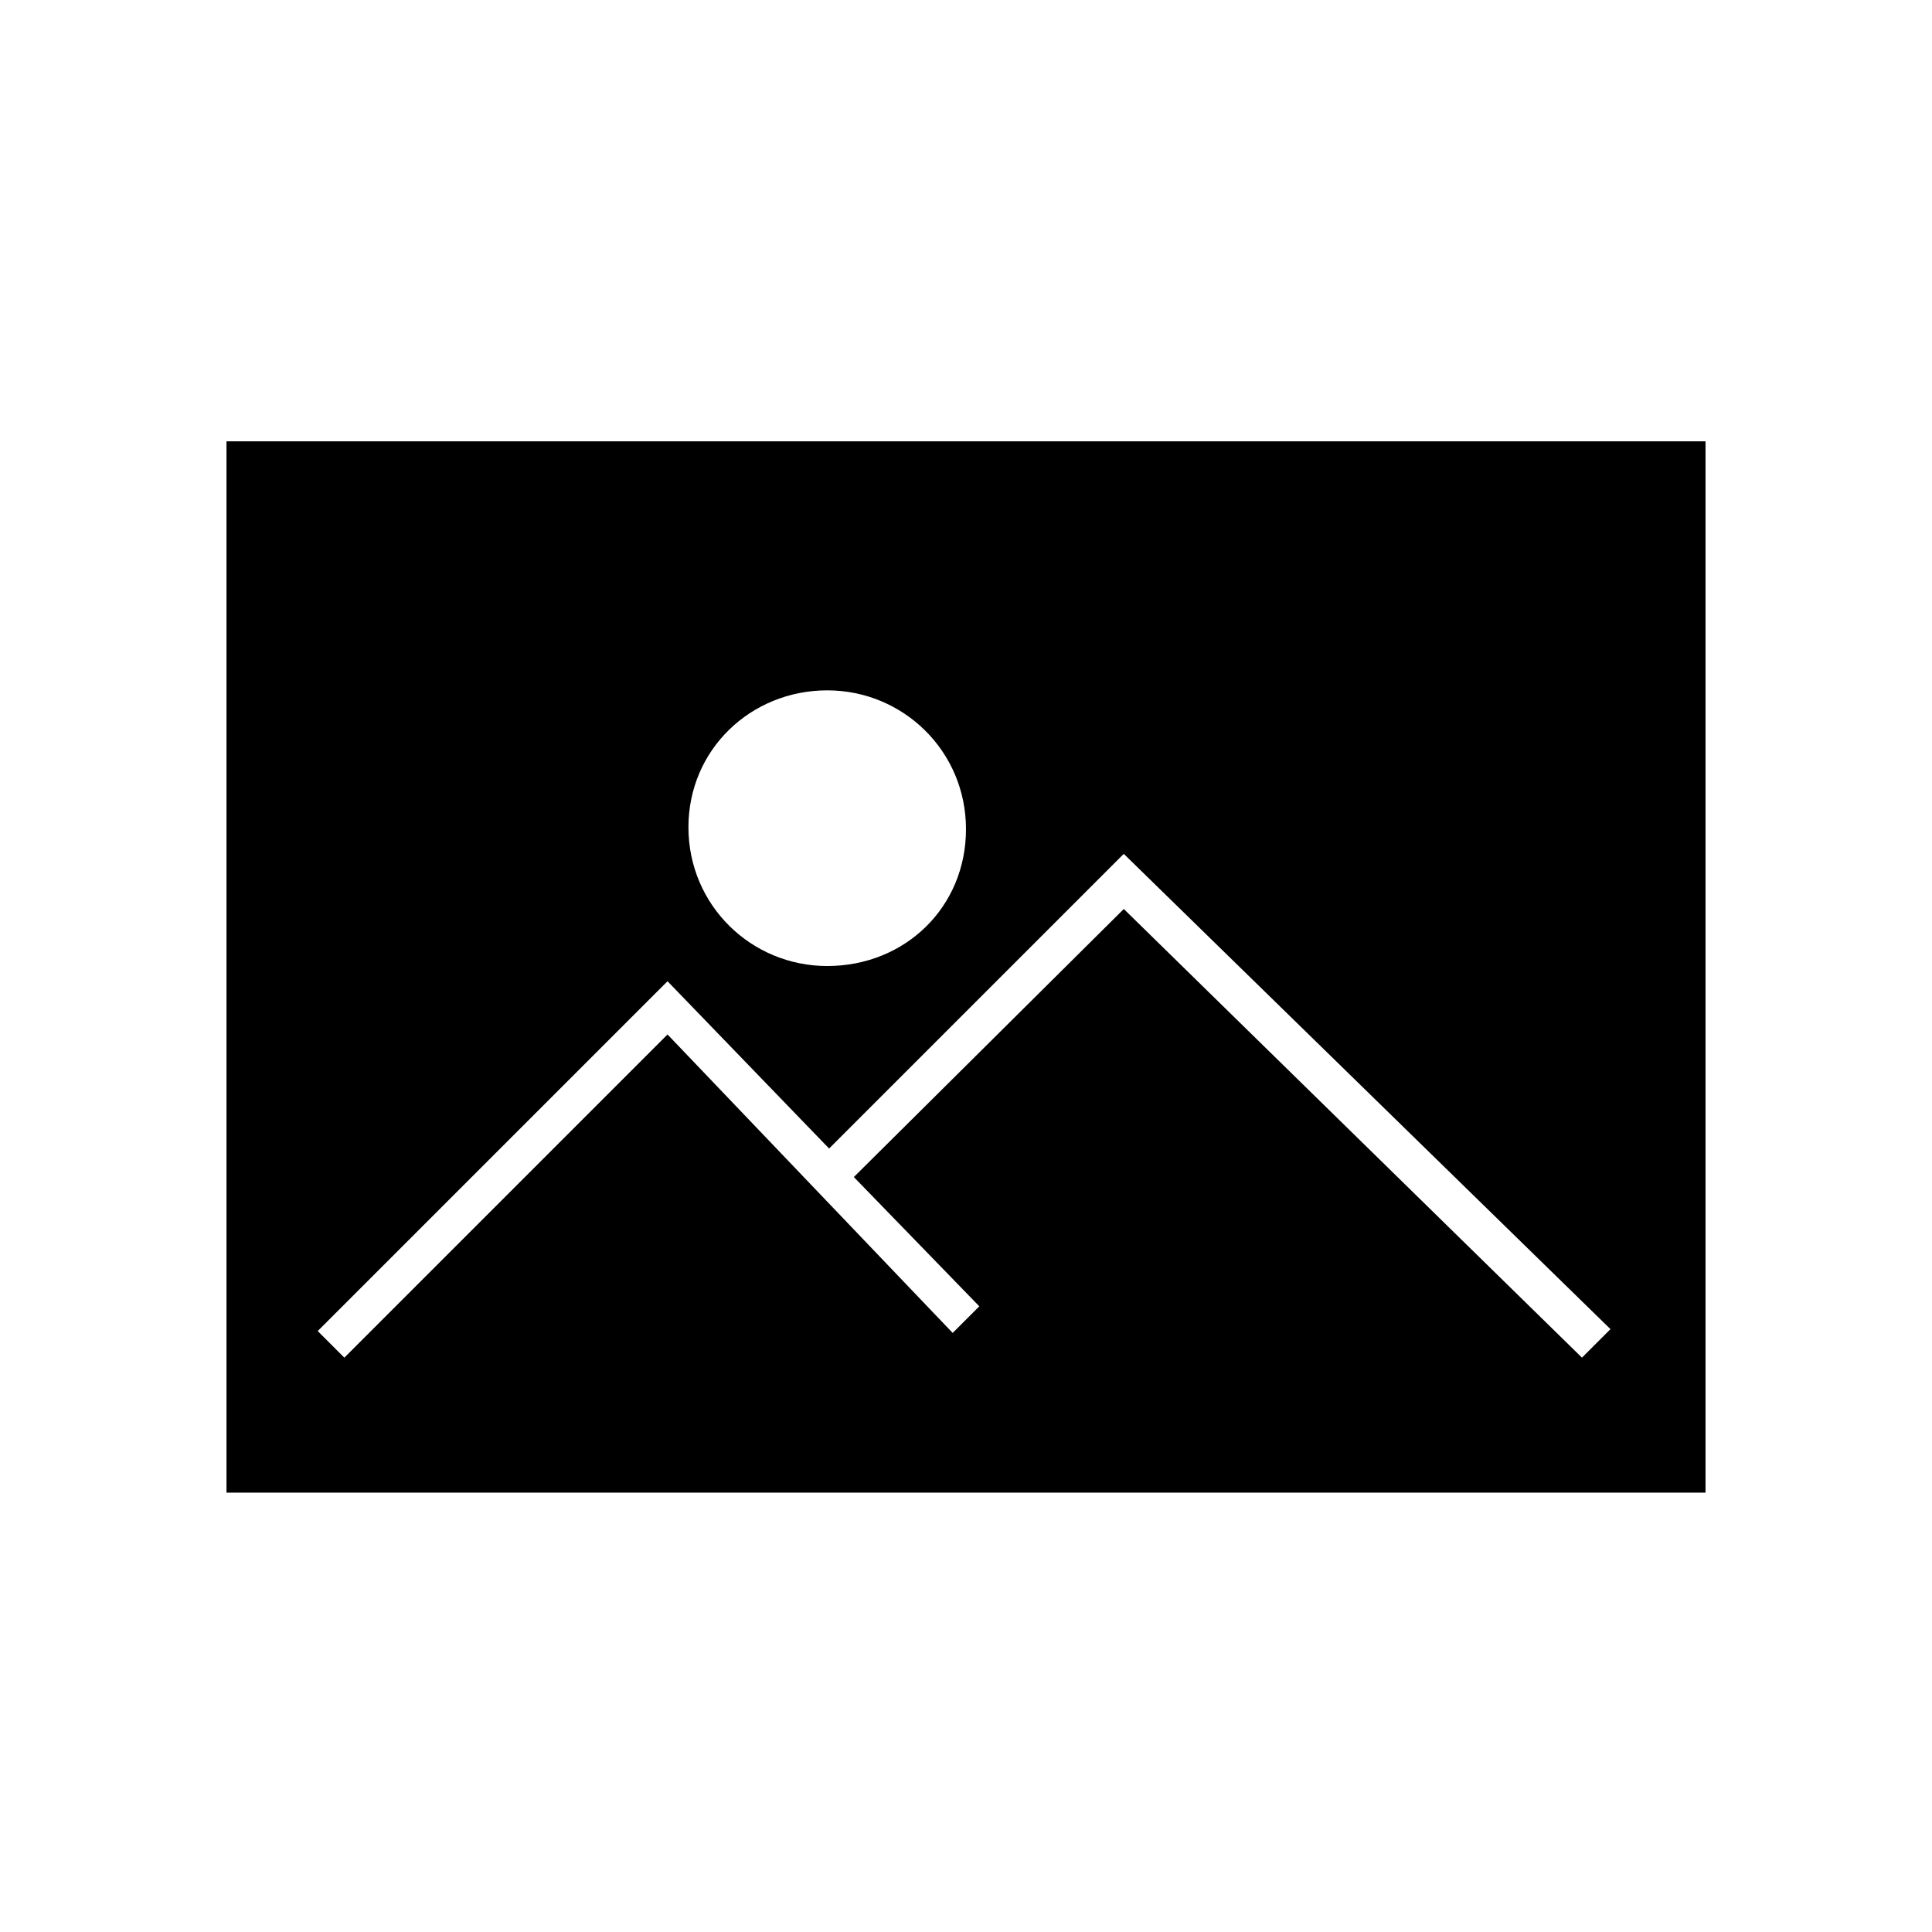 <?xml version="1.0" encoding="UTF-8"?>
<!-- Uploaded to: SVG Repo, www.svgrepo.com, Generator: SVG Repo Mixer Tools -->
<svg fill="#000000" width="800px" height="800px" version="1.1" viewBox="144 144 512 512" xmlns="http://www.w3.org/2000/svg">
 <path d="m204.02 260.95v278.61h391.96v-278.61zm159.2 66c20.152 0 36.777 16.121 36.777 36.777 0.004 20.656-16.121 36.277-36.777 36.277-20.152 0-36.777-16.121-36.777-36.777 0-20.66 16.625-36.277 36.777-36.277zm200.02 176.84-121.42-118.9-71.543 71.039 33.25 34.258-7.055 7.055-75.57-79.098-85.648 85.648-7.055-7.055 92.699-92.699 42.824 44.336 78.09-78.09 128.98 125.95z"/>
</svg>